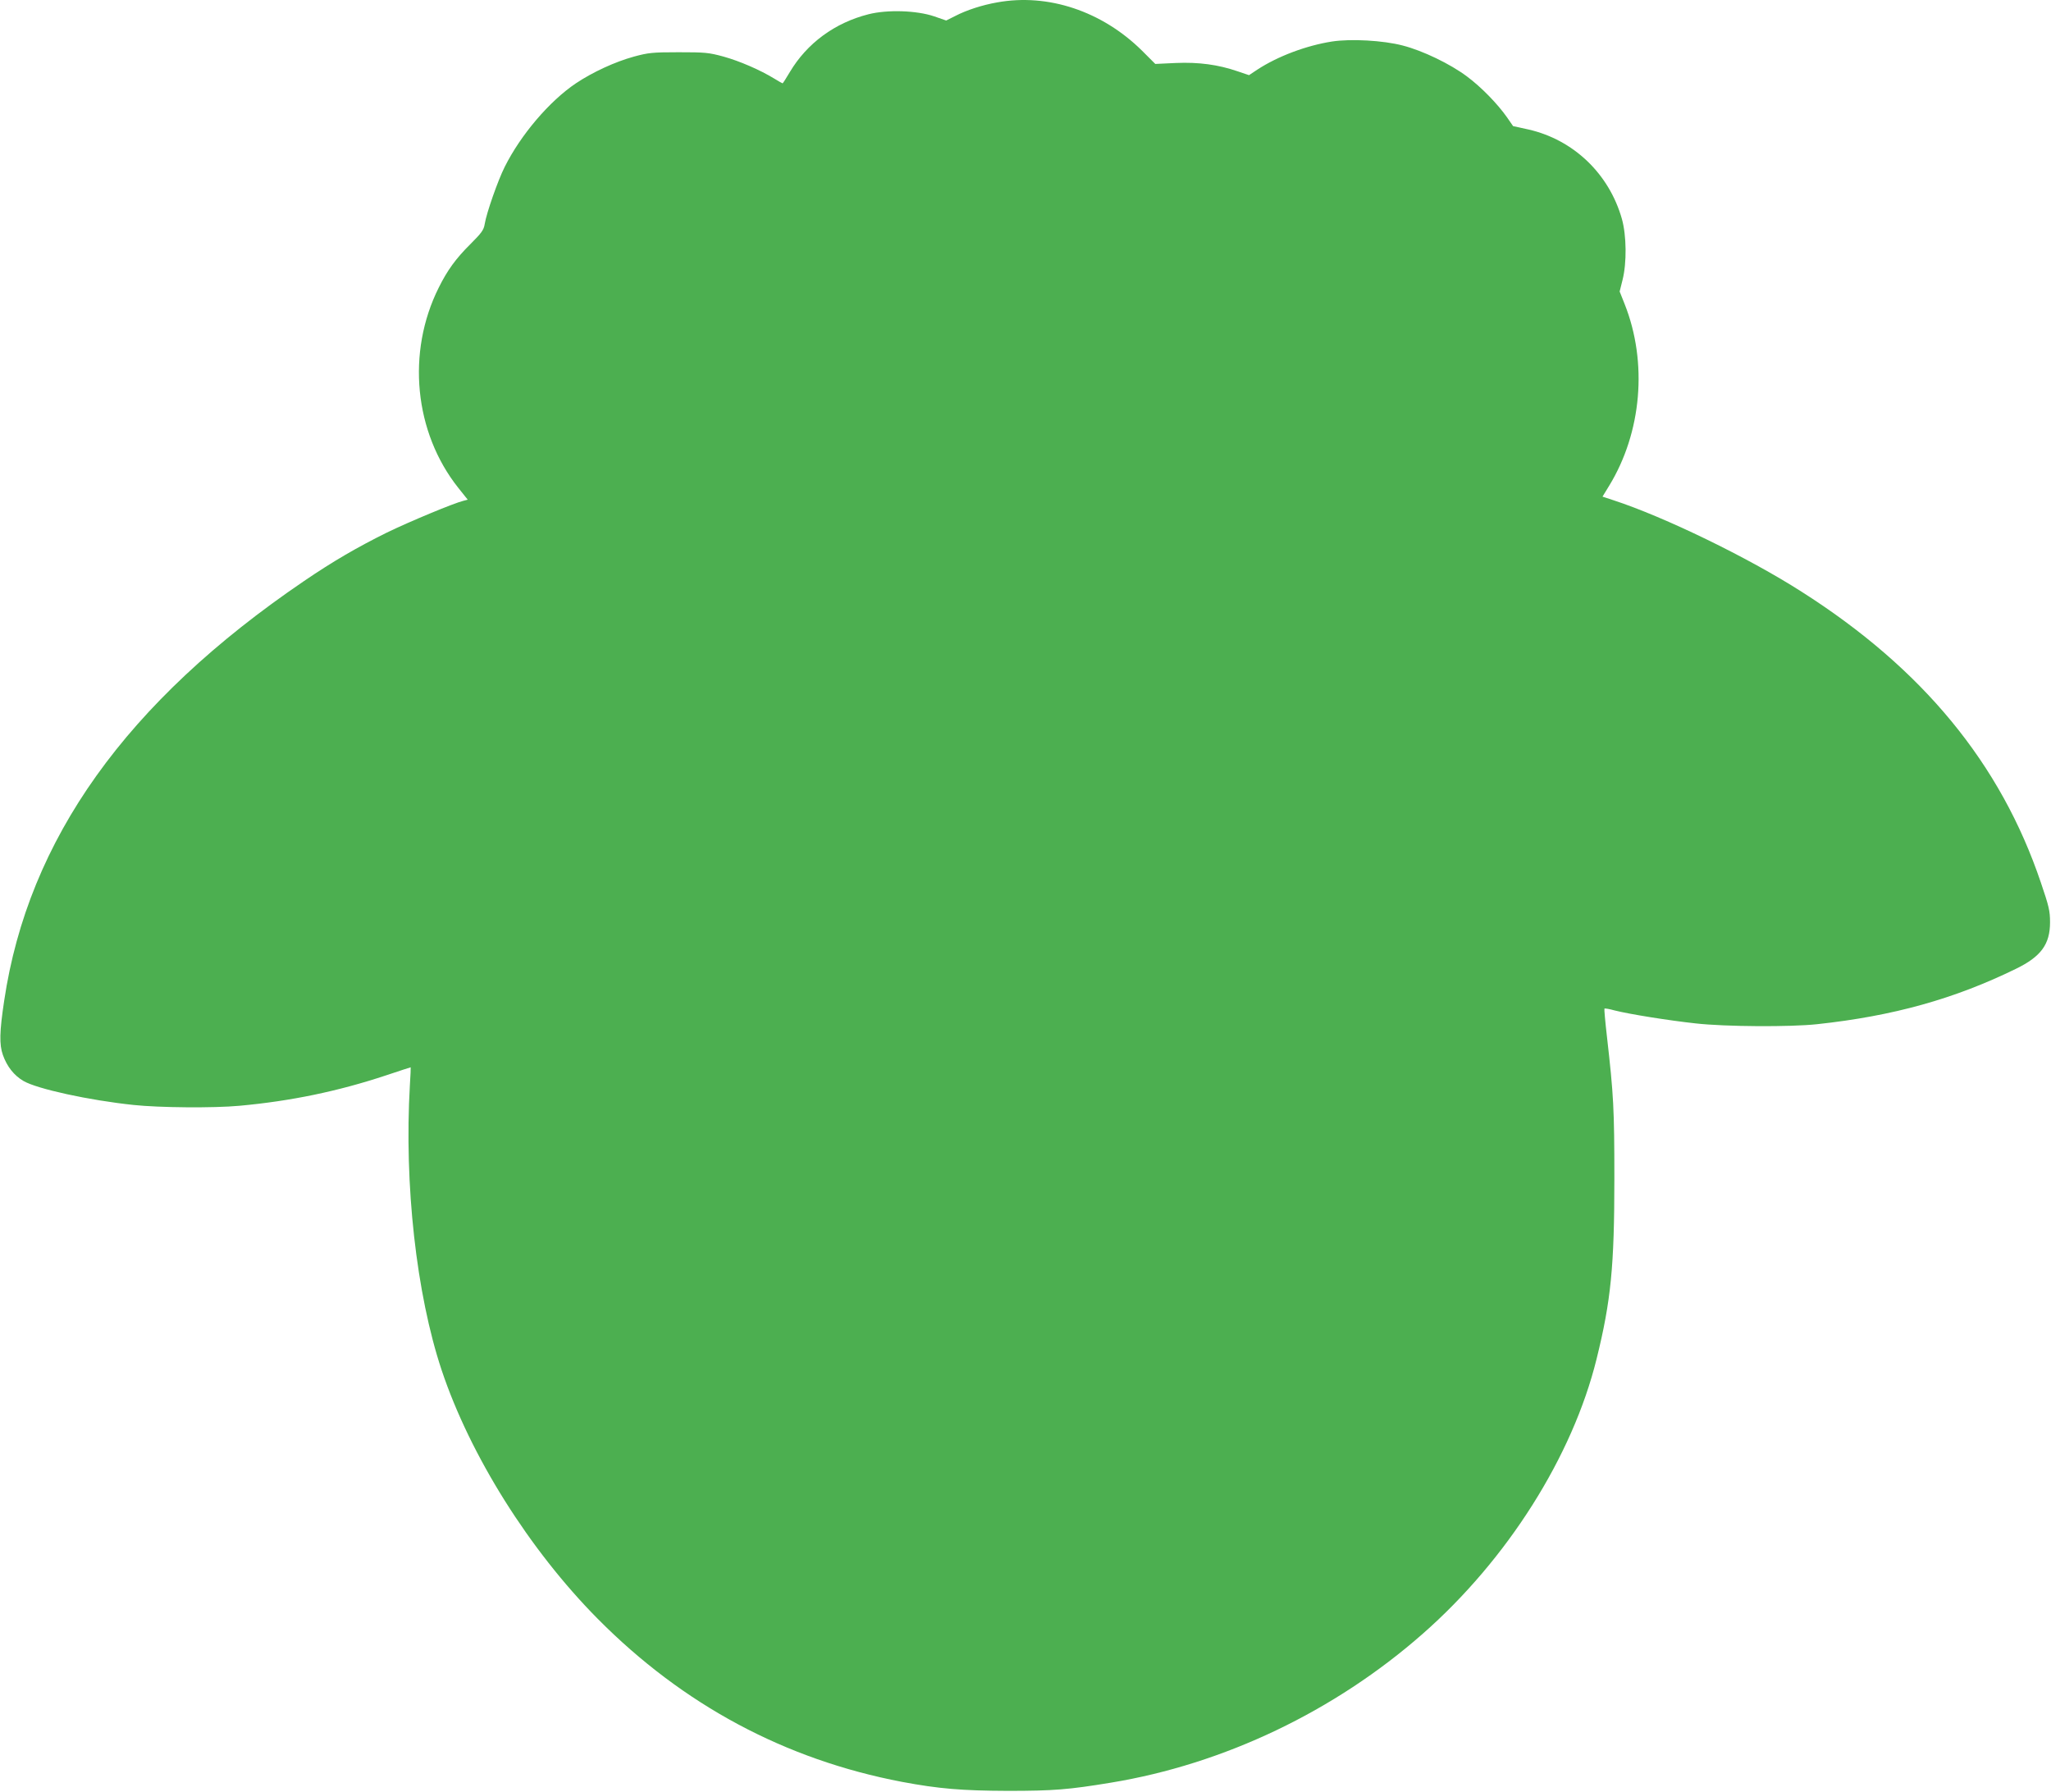 <?xml version="1.0" standalone="no"?>
<!DOCTYPE svg PUBLIC "-//W3C//DTD SVG 20010904//EN"
 "http://www.w3.org/TR/2001/REC-SVG-20010904/DTD/svg10.dtd">
<svg version="1.0" xmlns="http://www.w3.org/2000/svg"
 width="1280pt" height="1118pt" viewBox="0 0 1280 1118"
 preserveAspectRatio="xMidYMid meet">
<g transform="translate(0,1118) scale(0.1,-0.1)"
fill="#4caf50" stroke="none">
<path d="M6223 11165 c-92 -16 -191 -48 -262 -85 l-56 -28 -75 26 c-109 37
-292 43 -410 13 -210 -53 -384 -181 -491 -361 -23 -39 -43 -70 -45 -70 -2 0
-25 13 -51 29 -88 54 -217 110 -318 138 -92 25 -114 27 -280 27 -164 0 -189
-3 -278 -27 -120 -33 -258 -97 -363 -167 -165 -111 -344 -321 -444 -521 -42
-83 -114 -288 -125 -357 -6 -37 -19 -55 -89 -125 -90 -89 -144 -163 -198 -272
-202 -404 -153 -903 122 -1249 l59 -74 -27 -7 c-61 -15 -337 -130 -477 -198
-186 -92 -339 -181 -518 -303 -1108 -753 -1721 -1611 -1871 -2619 -29 -192
-31 -273 -8 -338 26 -73 70 -128 128 -162 85 -50 411 -121 688 -150 159 -17
500 -20 661 -5 318 29 614 90 915 190 83 28 152 50 153 50 1 0 -1 -51 -5 -112
-36 -617 40 -1302 198 -1777 178 -533 547 -1121 974 -1552 533 -538 1170 -879
1900 -1018 229 -43 374 -55 660 -56 286 0 381 8 642 51 707 116 1398 446 1948
930 527 463 934 1106 1084 1714 90 363 111 580 111 1125 0 436 -5 524 -46 884
-11 95 -18 175 -16 177 2 3 31 -2 63 -11 95 -24 340 -63 506 -81 186 -21 591
-23 758 -5 475 51 858 158 1242 346 156 76 212 153 212 290 0 71 -7 100 -57
247 -251 744 -739 1336 -1494 1816 -333 213 -856 467 -1175 571 l-67 22 41 67
c204 333 242 770 97 1135 l-31 78 18 72 c27 106 25 278 -4 381 -80 282 -302
494 -583 558 l-96 21 -38 55 c-59 84 -161 189 -250 255 -104 78 -276 161 -401
193 -122 32 -324 43 -441 25 -160 -25 -339 -92 -467 -176 l-51 -34 -71 24
c-122 42 -243 58 -386 52 l-128 -6 -83 83 c-249 246 -586 359 -904 301z"/>
</g>
</svg>
